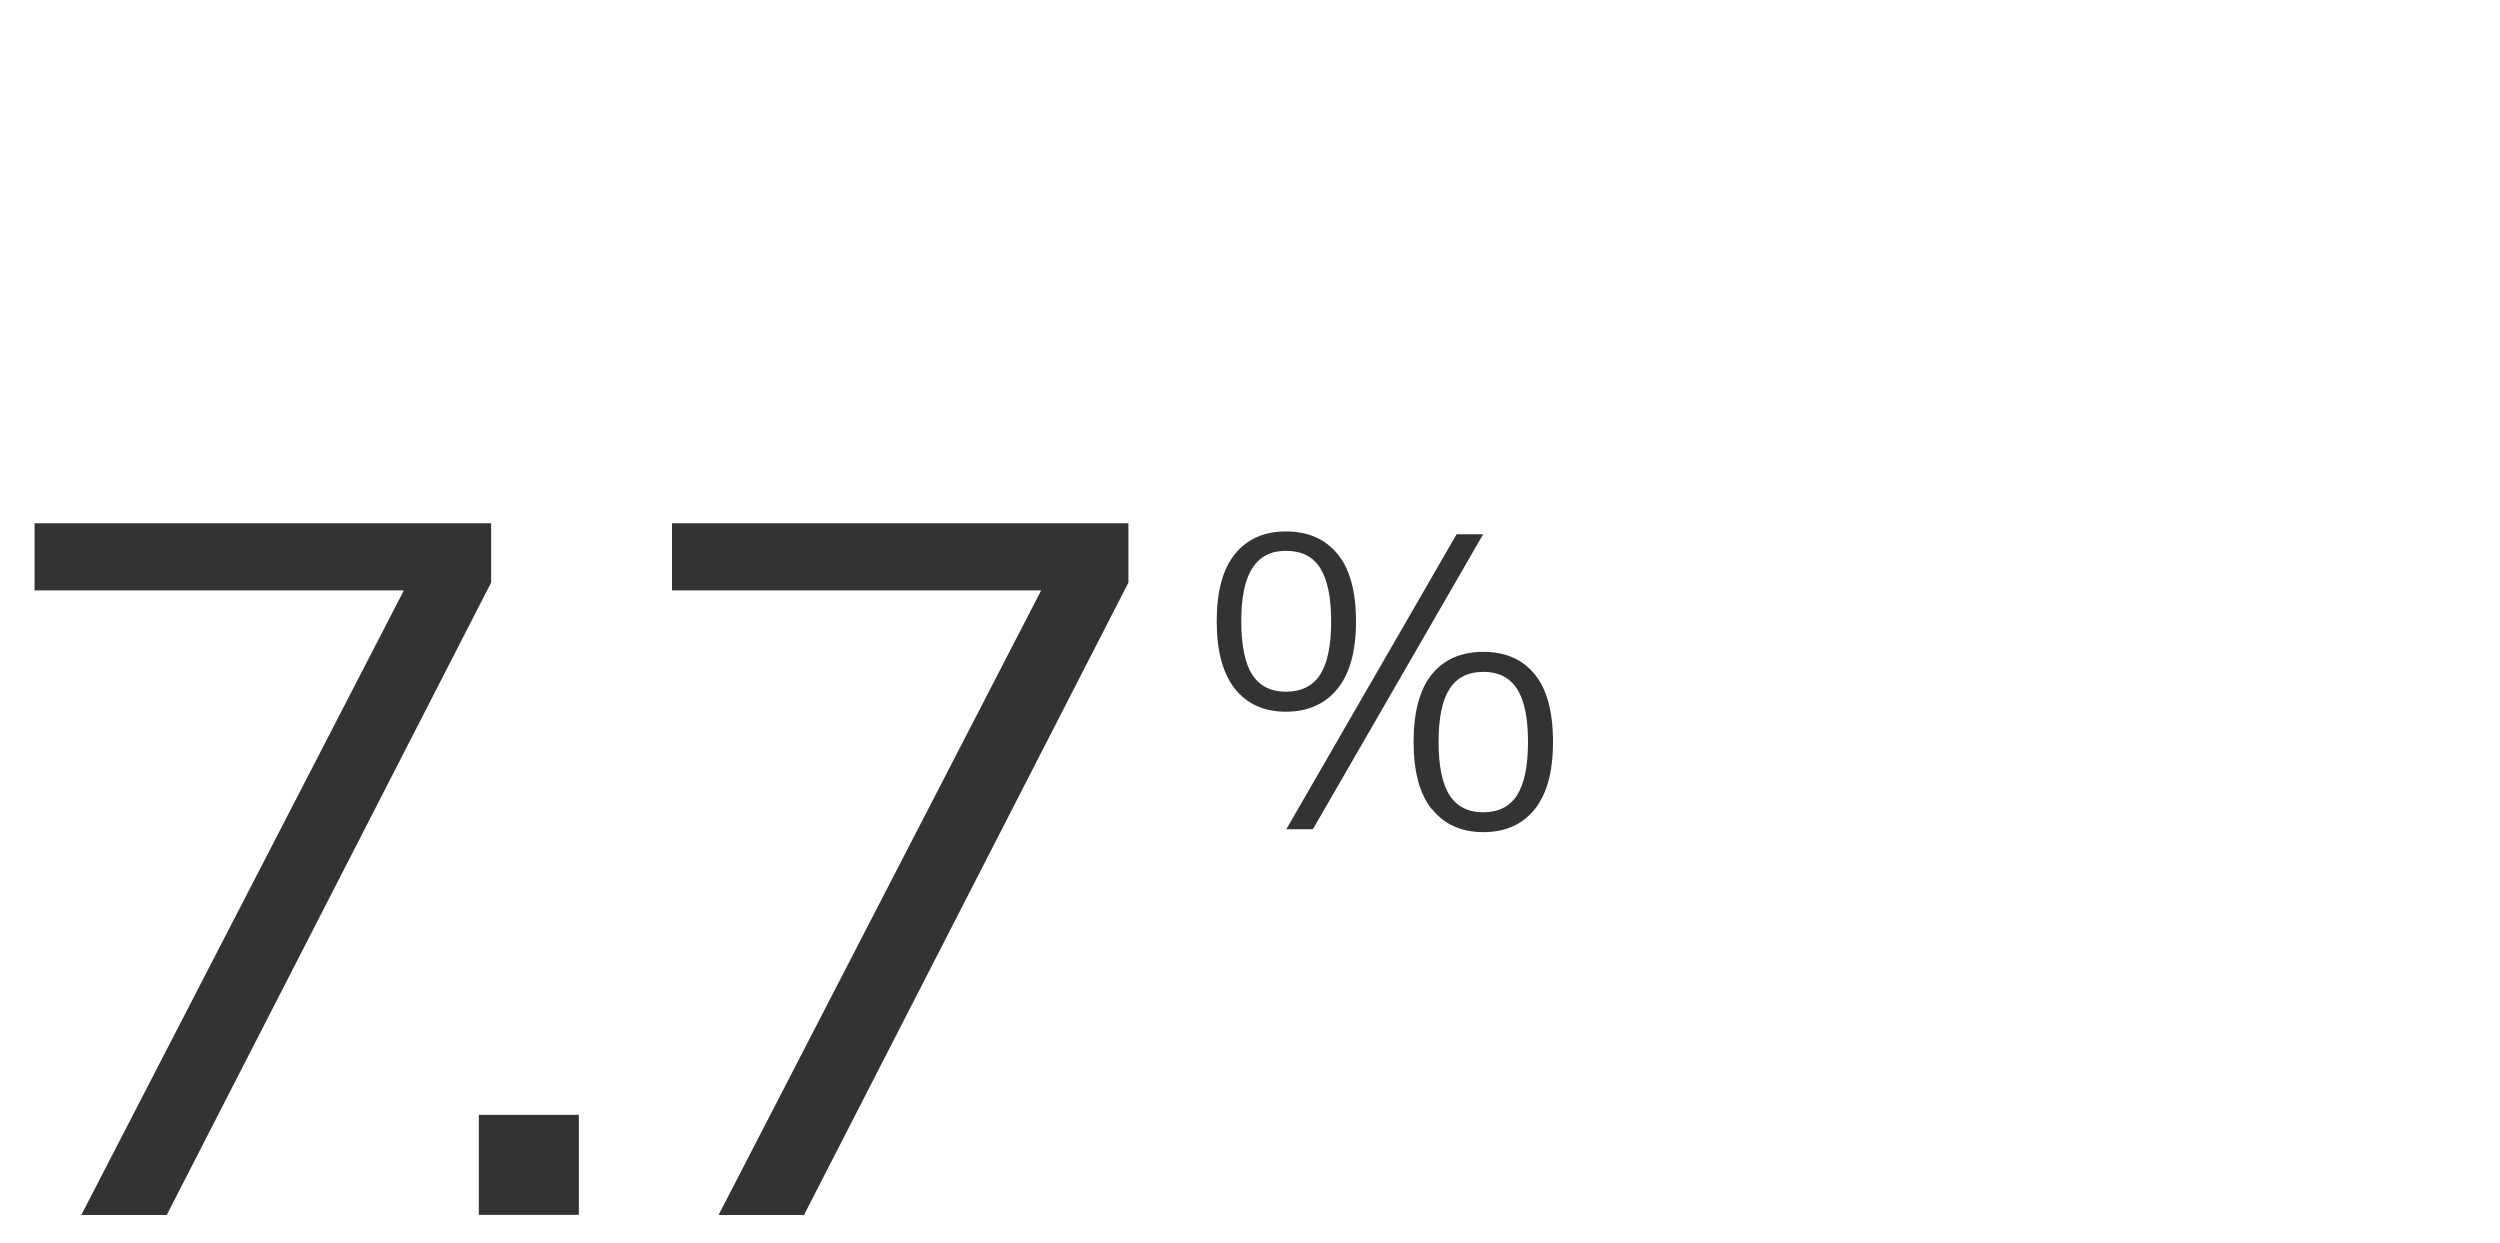<?xml version="1.0" encoding="UTF-8"?>
<svg id="Layer_1" data-name="Layer 1" xmlns="http://www.w3.org/2000/svg" viewBox="0 0 175 87">
  <defs>
    <style>
      .cls-1 {
        fill: #333;
      }
    </style>
  </defs>
  <path class="cls-1" d="m2.42,36.63h31.96v4.15l-22.71,44.27h-5.98l22.58-43.72H2.42v-4.69Z"/>
  <path class="cls-1" d="m33.52,78.04h7v7h-7v-7Z"/>
  <path class="cls-1" d="m47.03,36.63h31.96v4.15l-22.71,44.27h-5.98l22.58-43.72h-25.84v-4.69Z"/>
  <path class="cls-1" d="m86.45,48.22c-.85-1.06-1.28-2.64-1.28-4.73s.42-3.66,1.28-4.71c.85-1.05,2.04-1.58,3.57-1.58s2.75.53,3.61,1.58c.86,1.05,1.29,2.62,1.29,4.71s-.43,3.66-1.3,4.73c-.87,1.06-2.07,1.6-3.6,1.6s-2.72-.53-3.57-1.6Zm5.96-.99c.51-.79.77-2.04.77-3.74s-.26-2.92-.77-3.73-1.31-1.2-2.39-1.2-1.83.4-2.35,1.2c-.52.8-.78,2.04-.78,3.73s.26,2.95.77,3.74c.51.79,1.3,1.19,2.36,1.19s1.88-.4,2.39-1.19Zm-.51,10.82h-1.86l11.92-20.65h1.86l-11.92,20.65Zm8.34-1.39c-.86-1.06-1.29-2.64-1.29-4.73s.43-3.68,1.28-4.73c.85-1.04,2.05-1.57,3.6-1.57s2.74.52,3.6,1.57c.85,1.04,1.28,2.62,1.28,4.73s-.43,3.66-1.29,4.73c-.86,1.06-2.05,1.59-3.58,1.59s-2.72-.53-3.58-1.59Zm5.95-.99c.51-.79.77-2.04.77-3.74s-.26-2.92-.77-3.71c-.51-.79-1.3-1.19-2.36-1.19s-1.85.4-2.36,1.19c-.51.79-.77,2.03-.77,3.71s.26,2.95.77,3.74c.51.79,1.3,1.19,2.36,1.19s1.85-.4,2.36-1.19Z"/>
</svg>